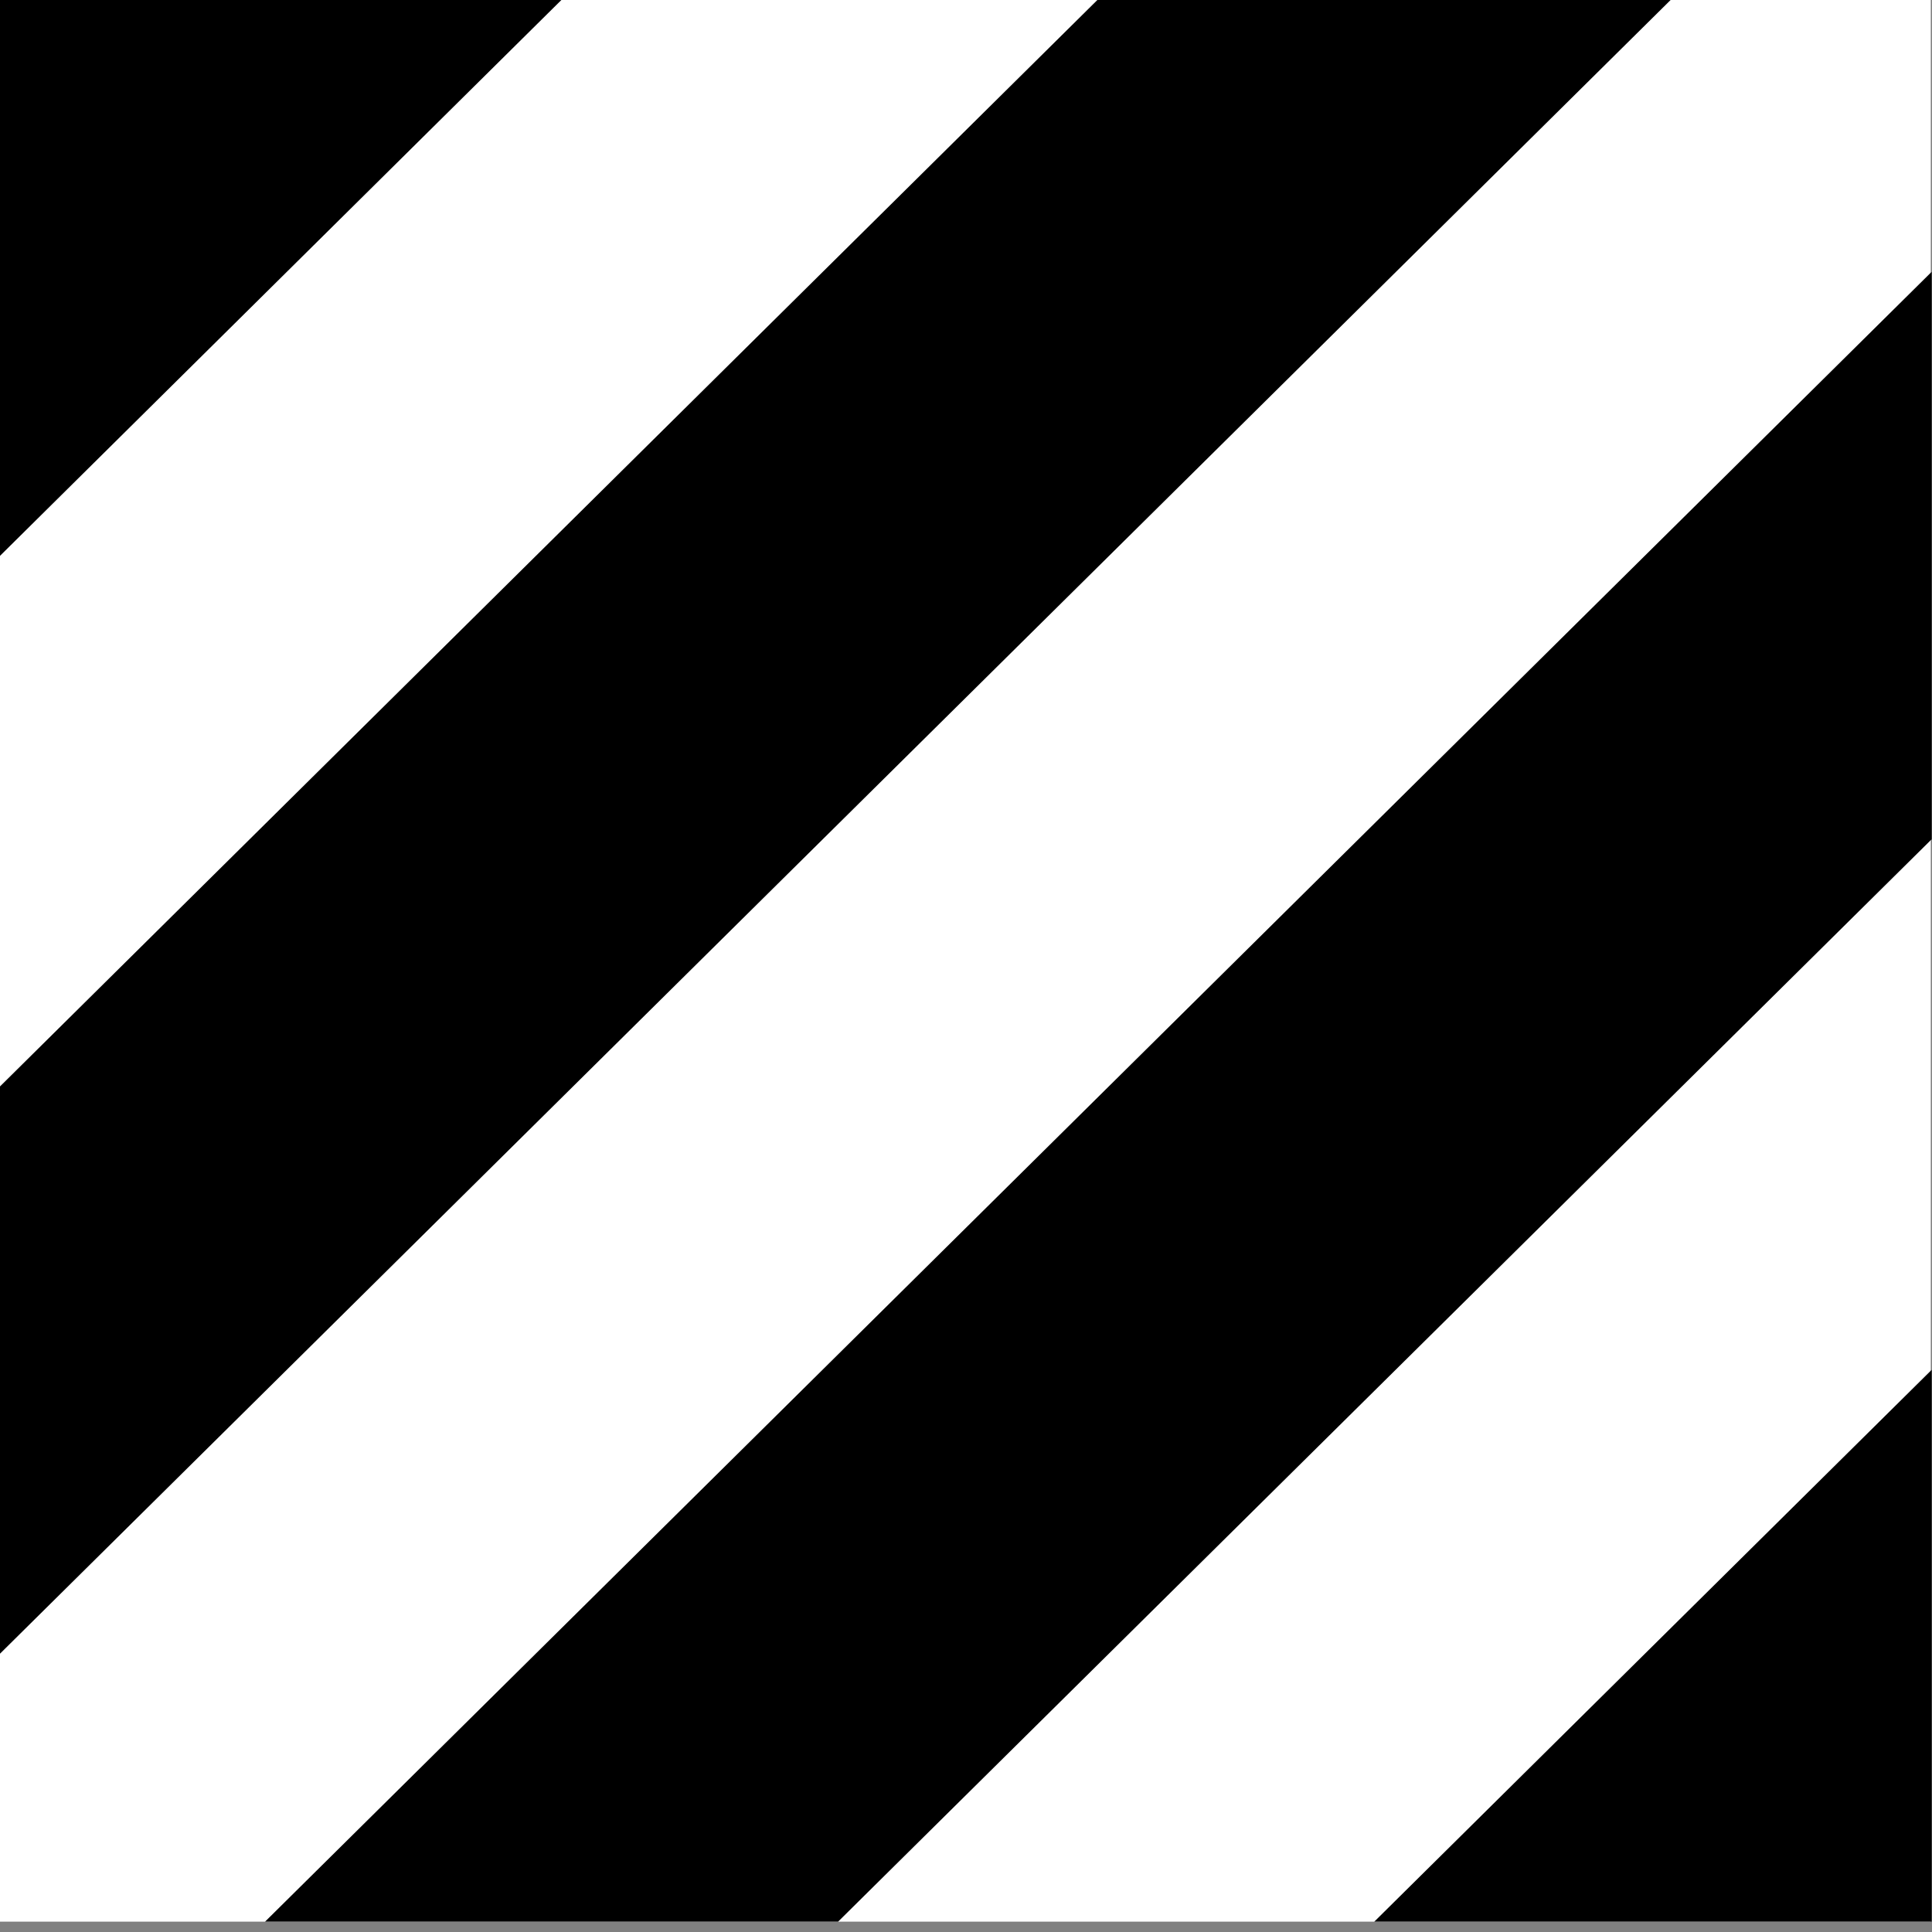 <?xml version="1.0" encoding="UTF-8" standalone="no"?>
<!DOCTYPE svg PUBLIC "-//W3C//DTD SVG 1.1//EN" "http://www.w3.org/Graphics/SVG/1.1/DTD/svg11.dtd">
<svg width="100%" height="100%" viewBox="0 0 11 11" version="1.1" xmlns="http://www.w3.org/2000/svg" xmlns:xlink="http://www.w3.org/1999/xlink" xml:space="preserve" xmlns:serif="http://www.serif.com/" style="fill-rule:evenodd;clip-rule:evenodd;stroke-linejoin:round;stroke-miterlimit:2;">
    <rect x="0" y="0" width="11" height="11" fill="#808080" stroke="none"/>
    <g transform="matrix(1,0,0,1,-58.79,-489.903)">
        <g id="Lines">
        </g>
        <g id="Artboard5" transform="matrix(0.55,0,0,0.27,40.64,374.754)">
            <rect x="33" y="426.278" width="20" height="40.722" style="fill:none;"/>
            <clipPath id="_clip1">
                <rect x="33" y="426.278" width="20" height="40.722"/>
            </clipPath>
            <g clip-path="url(#_clip1)">
                <g transform="matrix(1.818,0,0,3.702,-73.891,-1387.32)">
                    <rect x="58.79" y="489.903" width="11" height="11" style="fill:white;"/>
                </g>
                <g transform="matrix(1.988,0,0,4.048,-42.487,-1558.5)">
                    <path d="M37.97,493.257L37.97,490.327L40.928,490.327L37.97,493.257ZM37.97,496.021L43.719,490.327L46.704,490.327L37.97,498.976L37.97,496.021ZM39.335,500.387L48.03,491.776L48.03,494.732L42.319,500.387L39.335,500.387ZM45.111,500.387L48.03,497.496L48.03,500.387L45.111,500.387Z"/>
                </g>
            </g>
        </g>
    </g>
</svg>

